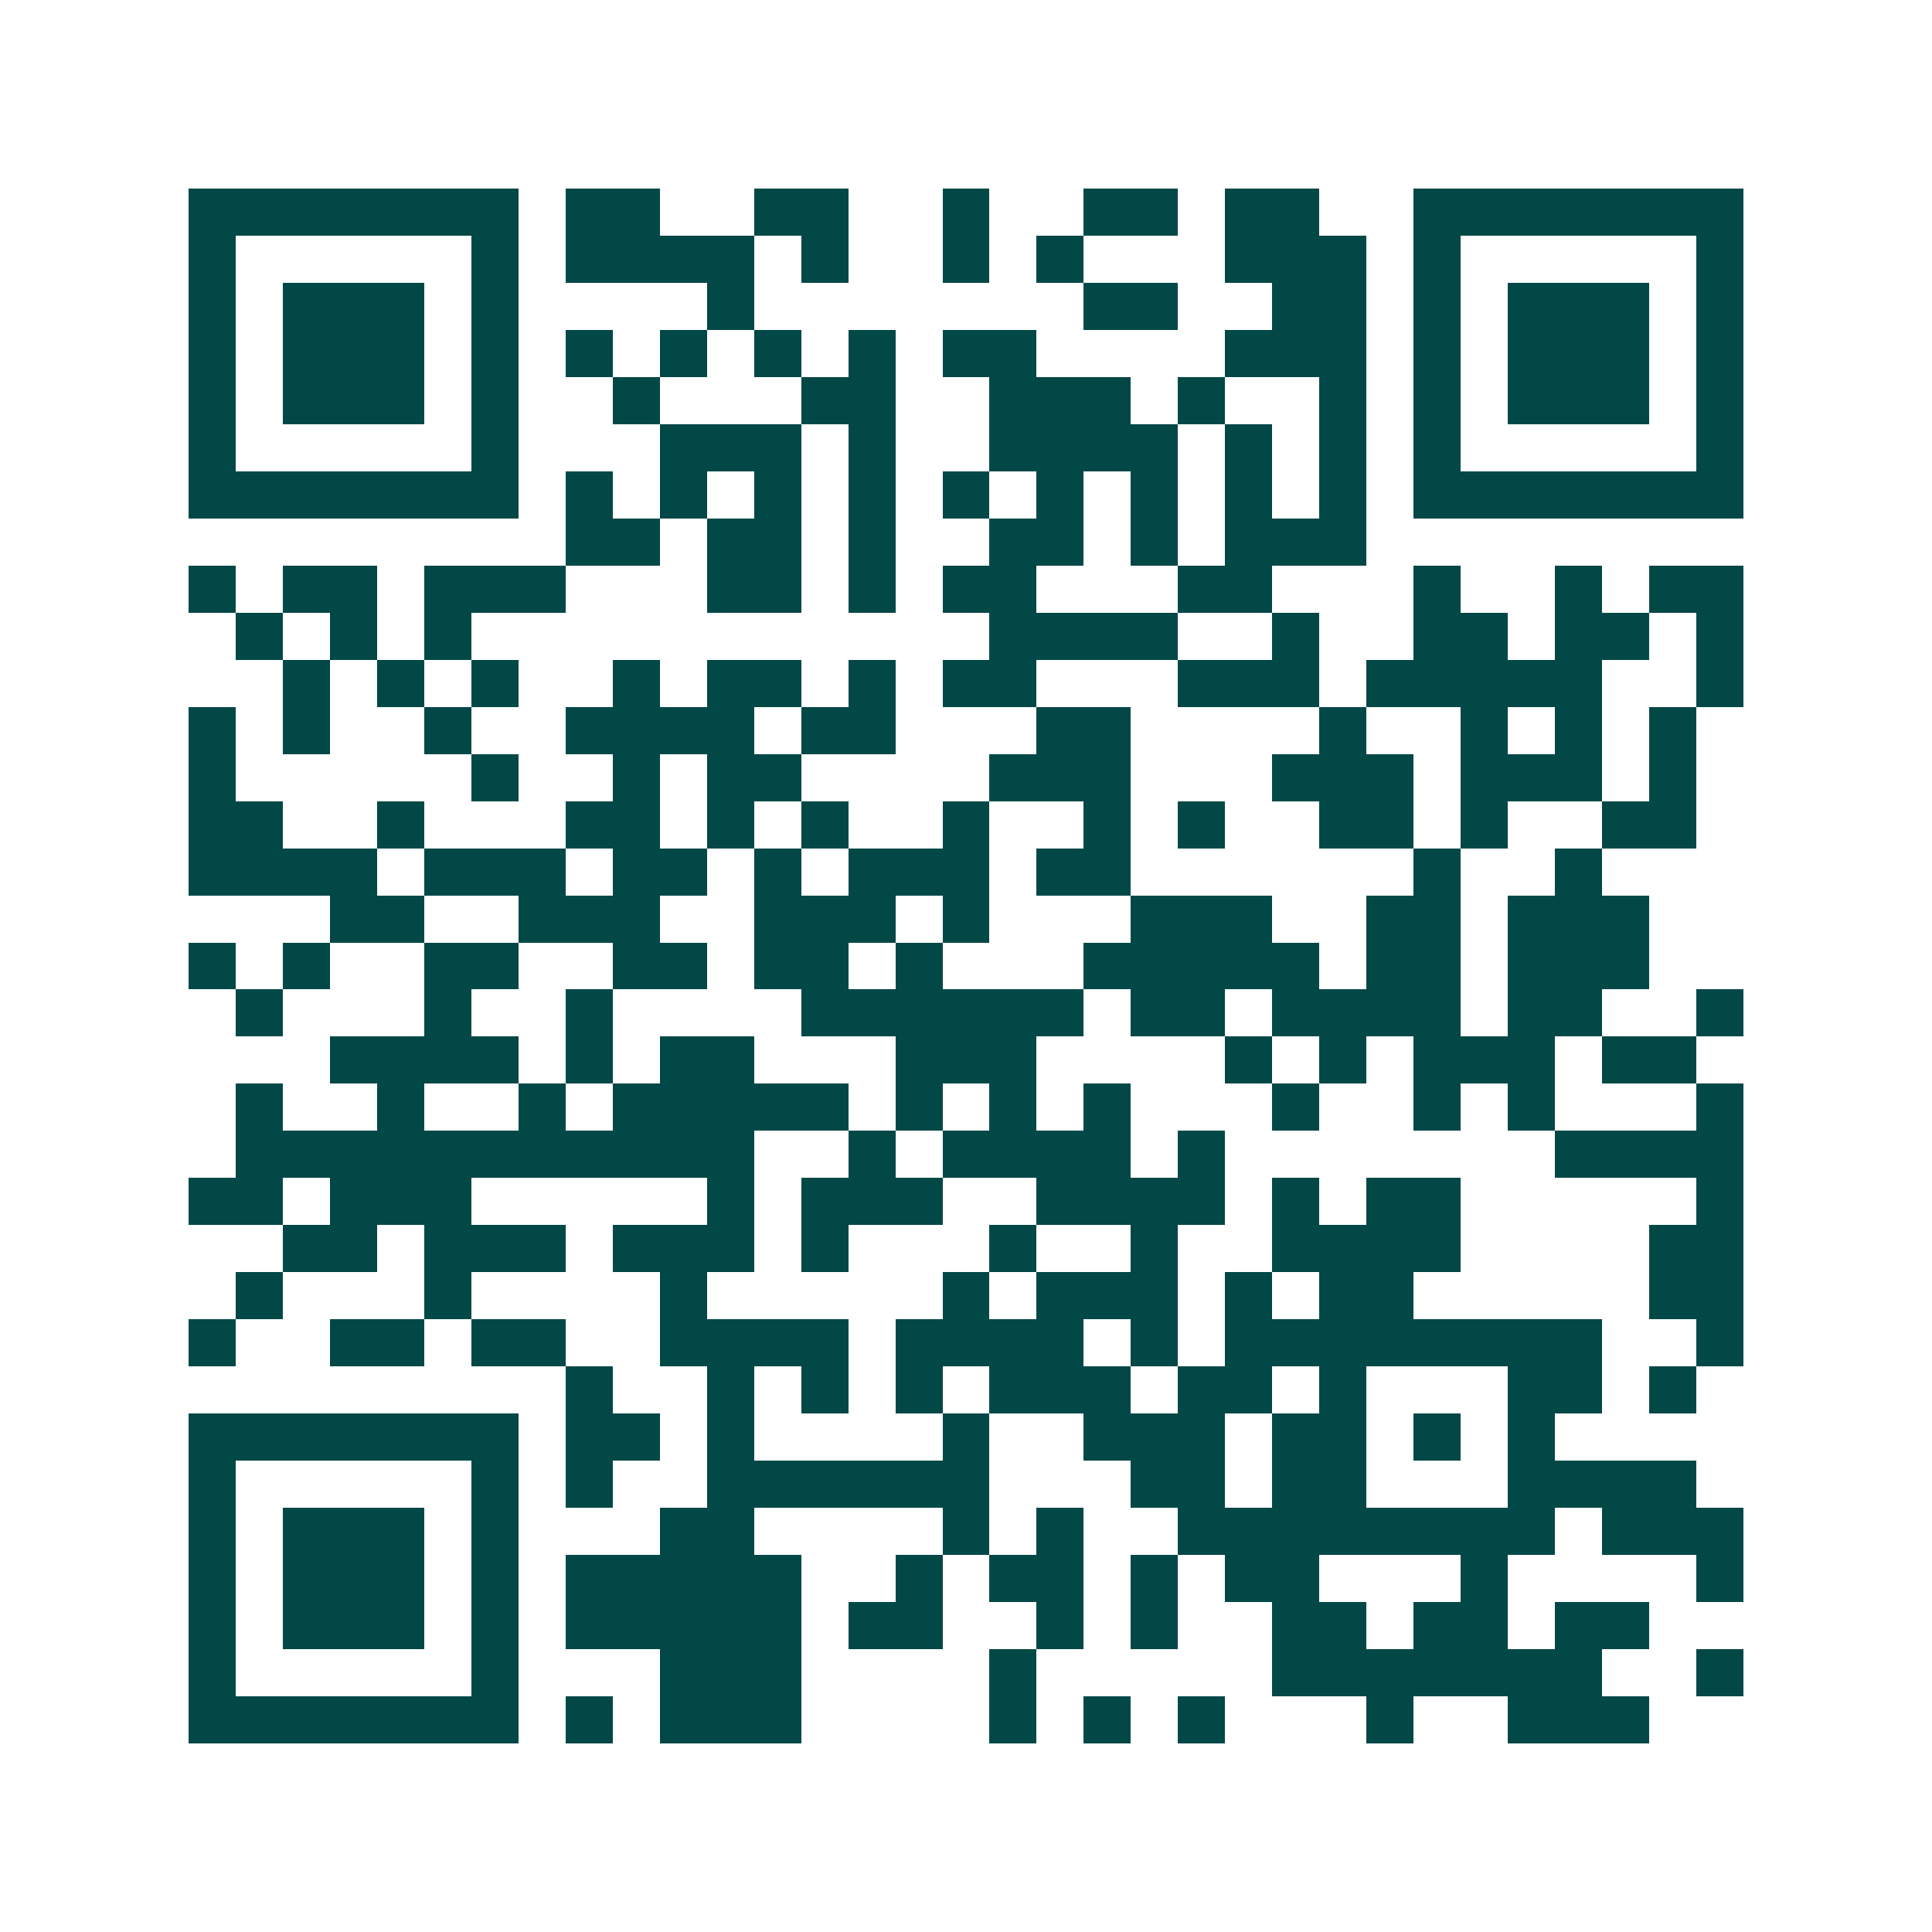 <svg xmlns="http://www.w3.org/2000/svg" width="200" height="200" viewBox="0 0 41 41" shape-rendering="crispEdges"><path fill="#ffffff" d="M0 0h41v41H0z"/><path stroke="#014847" d="M4 4.5h7m1 0h2m2 0h2m2 0h1m2 0h2m1 0h2m2 0h7M4 5.5h1m5 0h1m1 0h4m1 0h1m2 0h1m1 0h1m3 0h3m1 0h1m5 0h1M4 6.5h1m1 0h3m1 0h1m4 0h1m7 0h2m2 0h2m1 0h1m1 0h3m1 0h1M4 7.5h1m1 0h3m1 0h1m1 0h1m1 0h1m1 0h1m1 0h1m1 0h2m4 0h3m1 0h1m1 0h3m1 0h1M4 8.5h1m1 0h3m1 0h1m2 0h1m3 0h2m2 0h3m1 0h1m2 0h1m1 0h1m1 0h3m1 0h1M4 9.5h1m5 0h1m3 0h3m1 0h1m2 0h4m1 0h1m1 0h1m1 0h1m5 0h1M4 10.5h7m1 0h1m1 0h1m1 0h1m1 0h1m1 0h1m1 0h1m1 0h1m1 0h1m1 0h1m1 0h7M12 11.5h2m1 0h2m1 0h1m2 0h2m1 0h1m1 0h3M4 12.5h1m1 0h2m1 0h3m3 0h2m1 0h1m1 0h2m3 0h2m3 0h1m2 0h1m1 0h2M5 13.5h1m1 0h1m1 0h1m11 0h4m2 0h1m2 0h2m1 0h2m1 0h1M6 14.5h1m1 0h1m1 0h1m2 0h1m1 0h2m1 0h1m1 0h2m3 0h3m1 0h5m2 0h1M4 15.5h1m1 0h1m2 0h1m2 0h4m1 0h2m3 0h2m4 0h1m2 0h1m1 0h1m1 0h1M4 16.5h1m5 0h1m2 0h1m1 0h2m4 0h3m3 0h3m1 0h3m1 0h1M4 17.5h2m2 0h1m3 0h2m1 0h1m1 0h1m2 0h1m2 0h1m1 0h1m2 0h2m1 0h1m2 0h2M4 18.5h4m1 0h3m1 0h2m1 0h1m1 0h3m1 0h2m6 0h1m2 0h1M7 19.5h2m2 0h3m2 0h3m1 0h1m3 0h3m2 0h2m1 0h3M4 20.5h1m1 0h1m2 0h2m2 0h2m1 0h2m1 0h1m3 0h5m1 0h2m1 0h3M5 21.5h1m3 0h1m2 0h1m4 0h6m1 0h2m1 0h4m1 0h2m2 0h1M7 22.5h4m1 0h1m1 0h2m3 0h3m4 0h1m1 0h1m1 0h3m1 0h2M5 23.5h1m2 0h1m2 0h1m1 0h5m1 0h1m1 0h1m1 0h1m3 0h1m2 0h1m1 0h1m3 0h1M5 24.5h11m2 0h1m1 0h4m1 0h1m7 0h4M4 25.5h2m1 0h3m5 0h1m1 0h3m2 0h4m1 0h1m1 0h2m5 0h1M6 26.5h2m1 0h3m1 0h3m1 0h1m3 0h1m2 0h1m2 0h4m4 0h2M5 27.5h1m3 0h1m4 0h1m5 0h1m1 0h3m1 0h1m1 0h2m5 0h2M4 28.5h1m2 0h2m1 0h2m2 0h4m1 0h4m1 0h1m1 0h8m2 0h1M12 29.5h1m2 0h1m1 0h1m1 0h1m1 0h3m1 0h2m1 0h1m3 0h2m1 0h1M4 30.5h7m1 0h2m1 0h1m4 0h1m2 0h3m1 0h2m1 0h1m1 0h1M4 31.5h1m5 0h1m1 0h1m2 0h6m3 0h2m1 0h2m3 0h4M4 32.5h1m1 0h3m1 0h1m3 0h2m4 0h1m1 0h1m2 0h8m1 0h3M4 33.5h1m1 0h3m1 0h1m1 0h5m2 0h1m1 0h2m1 0h1m1 0h2m3 0h1m4 0h1M4 34.5h1m1 0h3m1 0h1m1 0h5m1 0h2m2 0h1m1 0h1m2 0h2m1 0h2m1 0h2M4 35.5h1m5 0h1m3 0h3m4 0h1m5 0h7m2 0h1M4 36.5h7m1 0h1m1 0h3m4 0h1m1 0h1m1 0h1m3 0h1m2 0h3"/></svg>

